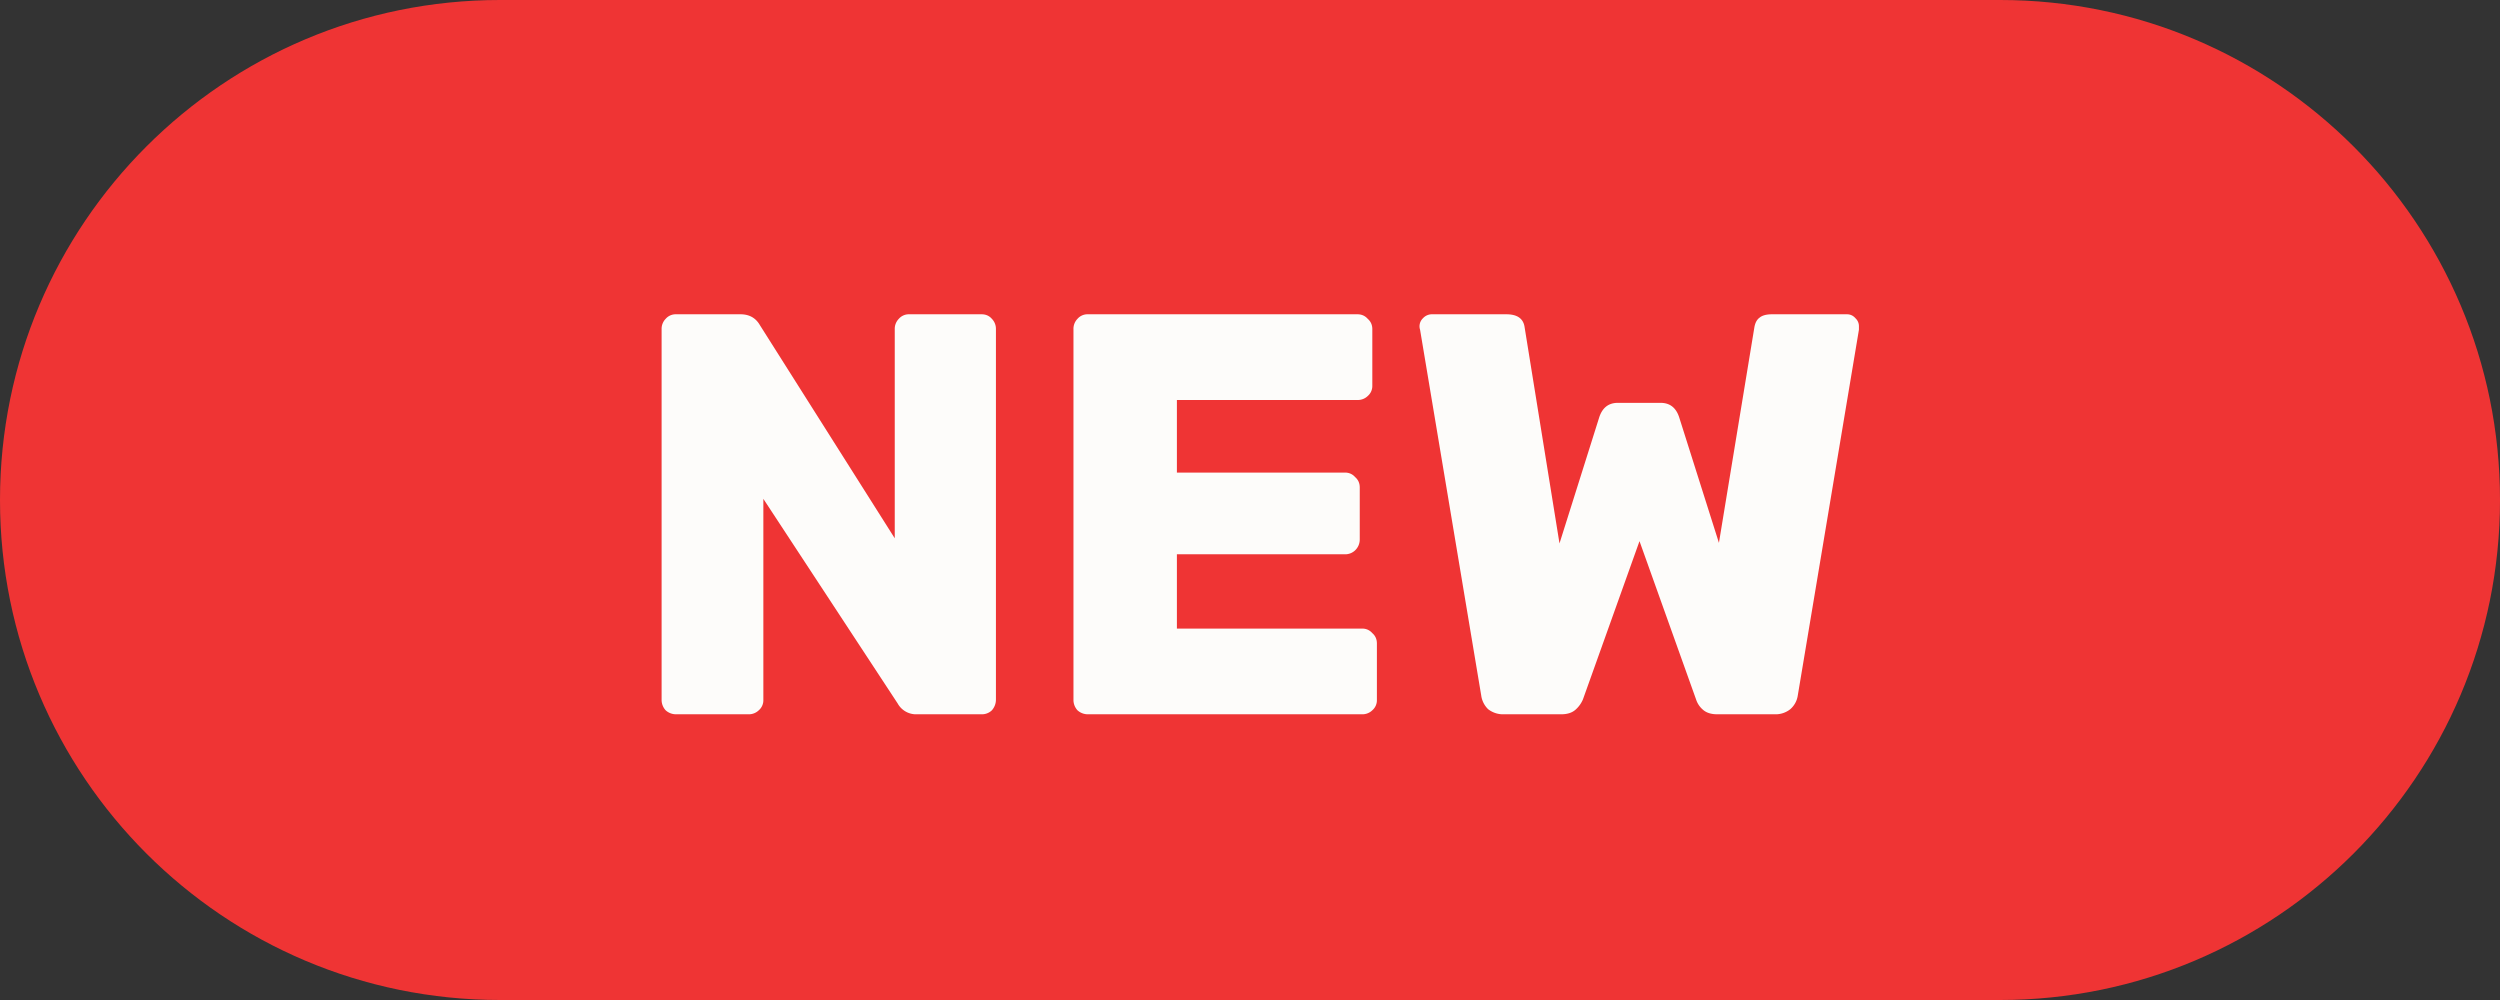 <?xml version="1.0" encoding="UTF-8"?>
<svg data-bbox="0 0 70 28" xmlns="http://www.w3.org/2000/svg" viewBox="0 0 70 28" height="28" width="70" data-type="color">
    <rect x="0" y="0" width="70" height="28" fill="#333333" stroke="none"/>
    <g>
        <path fill="#EF3434" d="M70 14c0 7.732-6.268 14-14 14H14C6.268 28 0 21.732 0 14S6.268 0 14 0h42c7.732 0 14 6.268 14 14" data-color="1"/>
        <path fill="#FDFCFA" d="M18.926 20a.43.43 0 0 1-.288-.112.43.43 0 0 1-.113-.288V9.216a.4.4 0 0 1 .113-.288.37.37 0 0 1 .287-.128h1.808q.369 0 .544.304l3.776 5.968V9.216a.4.4 0 0 1 .113-.288.37.37 0 0 1 .287-.128h2.032q.177 0 .288.128a.4.4 0 0 1 .113.288v10.368a.45.45 0 0 1-.113.304.4.4 0 0 1-.288.112h-1.808a.59.59 0 0 1-.543-.304l-3.76-5.728V19.6a.37.37 0 0 1-.128.288.4.4 0 0 1-.288.112zm11.53 0a.43.43 0 0 1-.287-.112.43.43 0 0 1-.112-.288V9.216a.4.4 0 0 1 .112-.288.37.37 0 0 1 .288-.128h7.552q.175 0 .288.128.128.112.128.288V10.8a.37.37 0 0 1-.128.288.4.4 0 0 1-.288.112h-5.056v2.032h4.704q.175 0 .288.128.128.112.128.288v1.456a.42.42 0 0 1-.128.304.4.4 0 0 1-.288.112h-4.704v2.08h5.184q.175 0 .288.128.128.112.128.288V19.6a.37.37 0 0 1-.128.288.4.4 0 0 1-.288.112zm11.658 0a.68.68 0 0 1-.448-.144.66.66 0 0 1-.192-.384l-1.712-10.24a.31.31 0 0 1 .08-.32.34.34 0 0 1 .24-.112h2.096q.464 0 .512.368l.976 6.048 1.104-3.504q.129-.432.528-.432h1.2q.4 0 .528.432L48.13 15.2l.992-6.032q.033-.192.144-.272.112-.096.352-.096h2.096q.144 0 .24.112a.3.3 0 0 1 .096.224v.096l-1.712 10.24a.63.63 0 0 1-.208.384.66.66 0 0 1-.432.144h-1.616q-.256 0-.4-.128a.63.63 0 0 1-.192-.288l-1.584-4.432-1.584 4.432a.8.8 0 0 1-.208.288q-.144.128-.4.128z" data-color="2"/>
    </g>
</svg>
